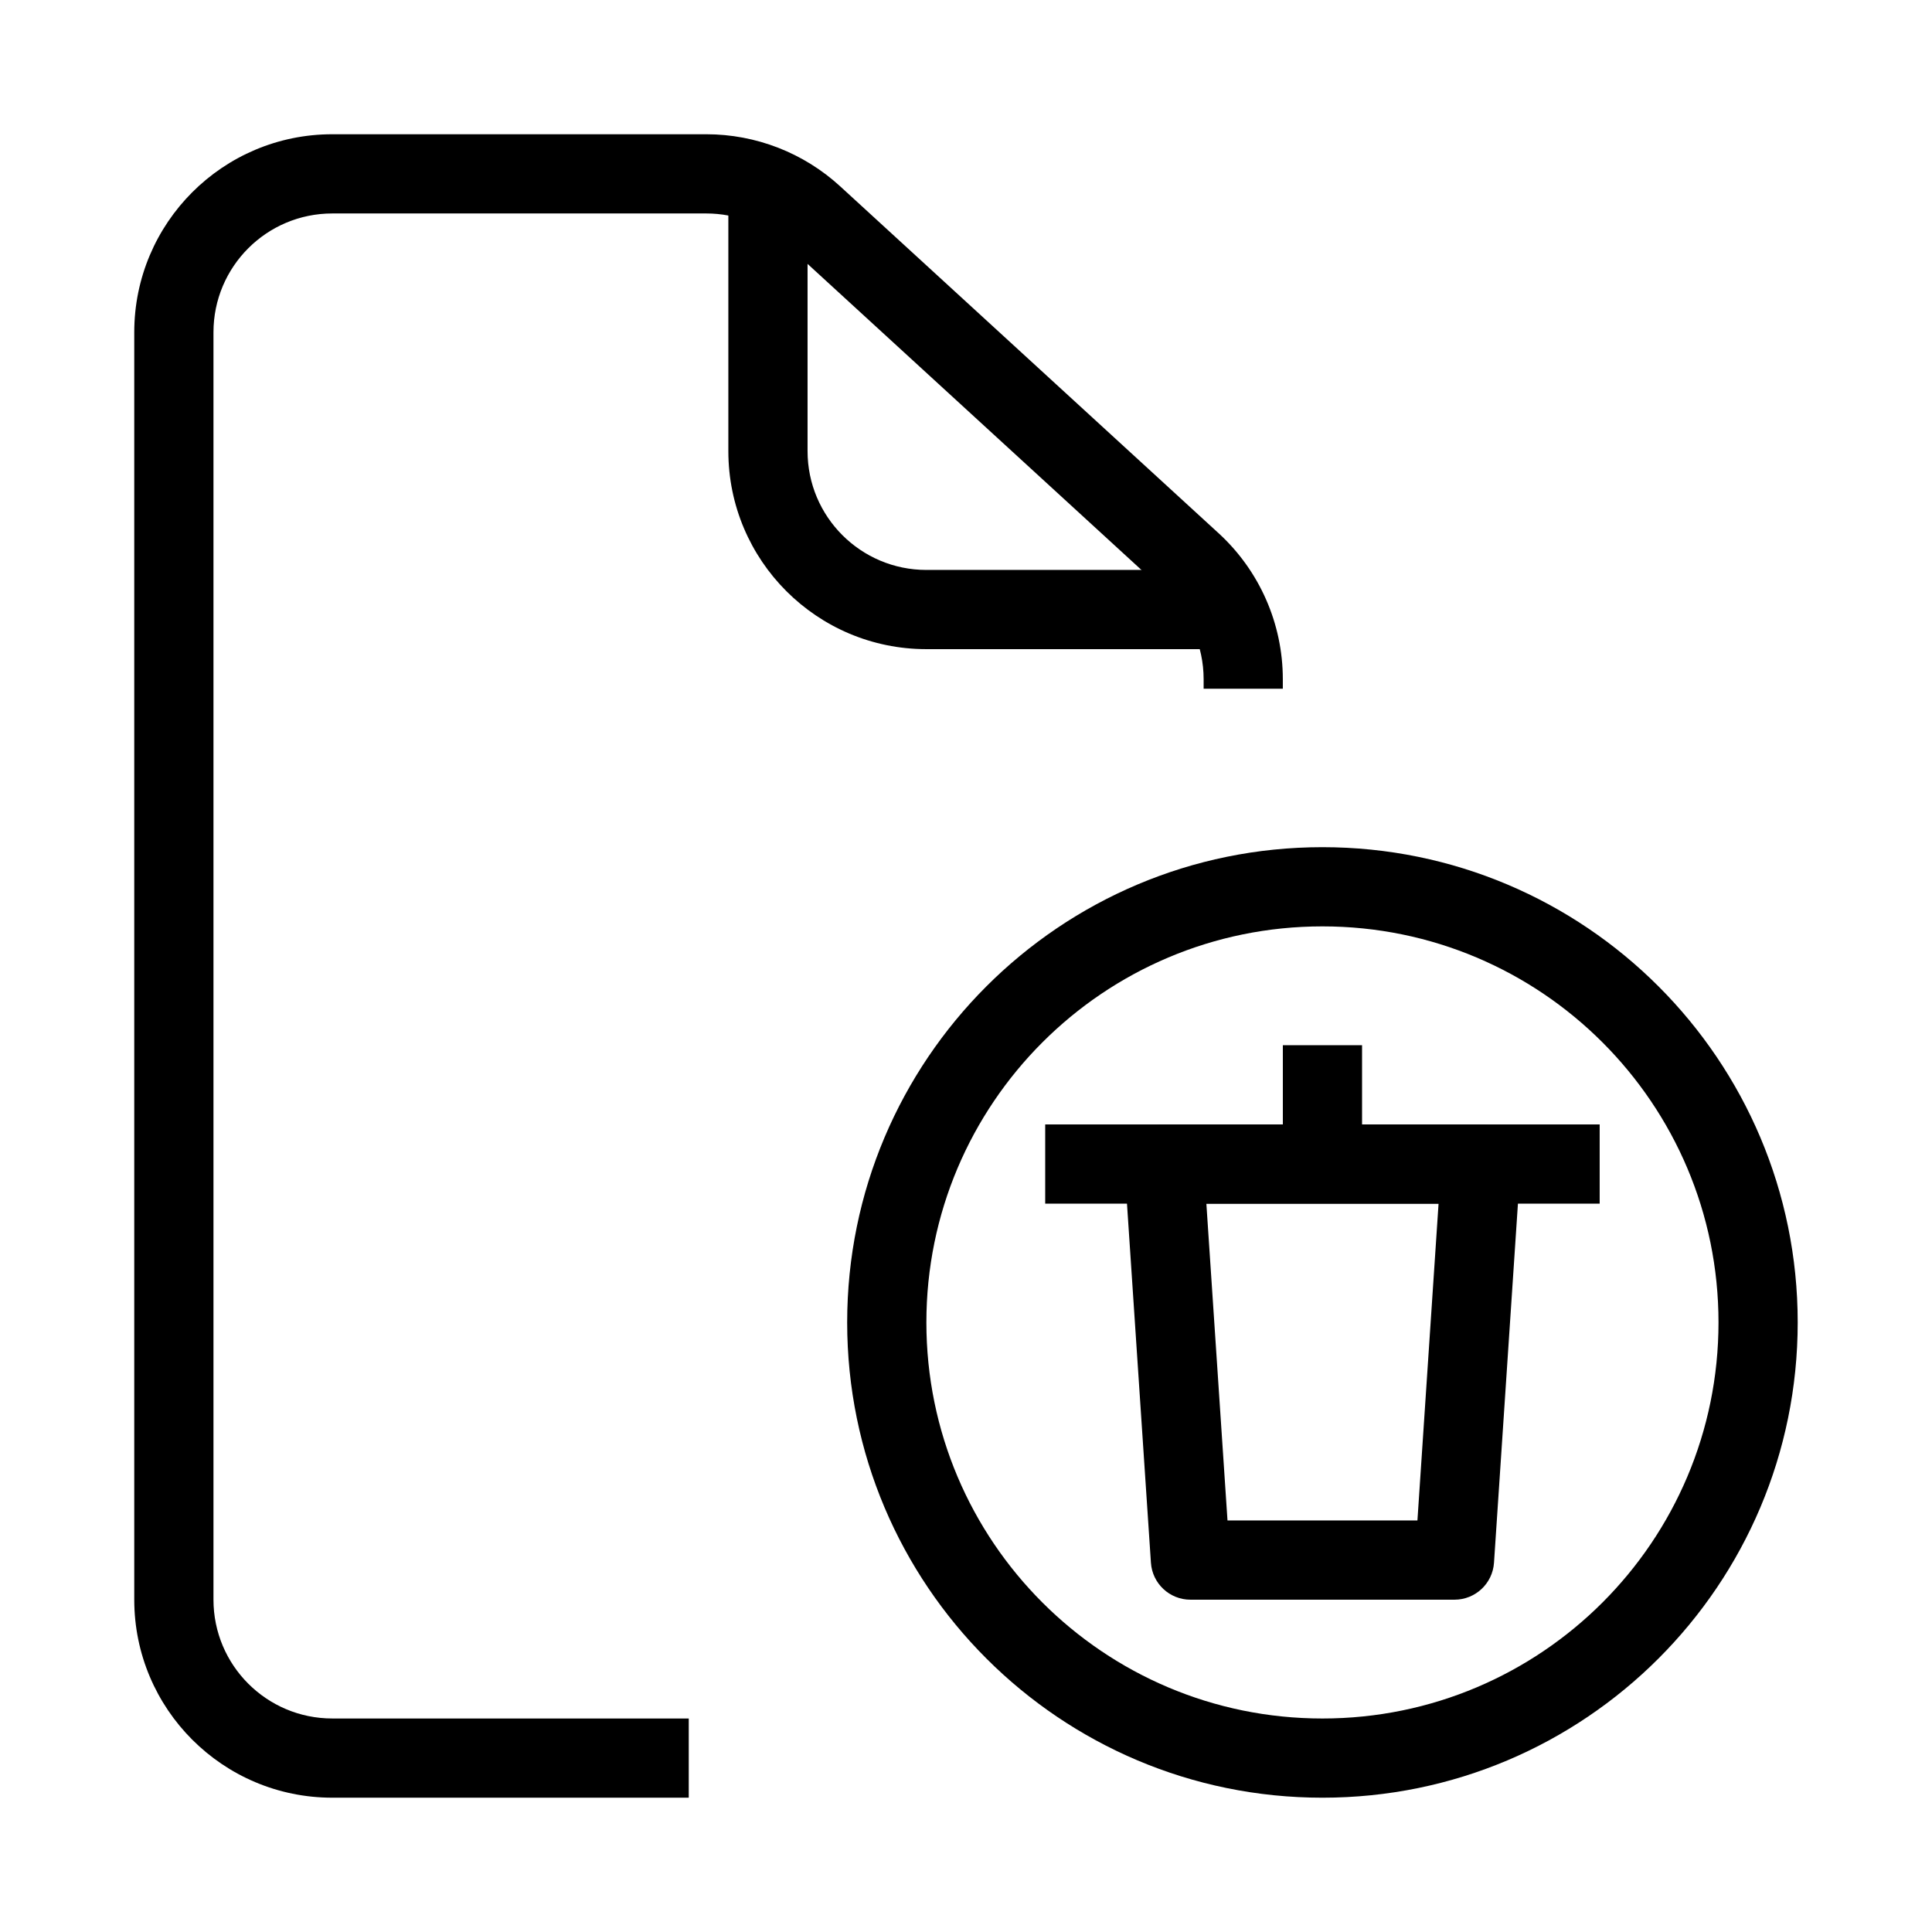 <?xml version="1.0" encoding="UTF-8"?>
<!-- Uploaded to: SVG Repo, www.svgrepo.com, Generator: SVG Repo Mixer Tools -->
<svg fill="#000000" width="800px" height="800px" version="1.1" viewBox="144 144 512 512" xmlns="http://www.w3.org/2000/svg">
 <g fill-rule="evenodd">
  <path d="m444.82 445.31c1.98-2.121 4.758-3.324 7.664-3.324h83.965c2.906 0 5.684 1.203 7.664 3.324 1.988 2.121 3.004 4.969 2.809 7.867l-6.996 104.96c-0.367 5.516-4.945 9.797-10.473 9.797h-69.973c-5.527 0-10.105-4.281-10.473-9.797l-7-104.96c-0.191-2.898 0.824-5.746 2.812-7.867zm18.879 17.668 5.602 83.965h50.332l5.602-83.965z"/>
  <path d="m567.93 462.98h-146.94v-20.992h146.94z"/>
  <path d="m504.96 420.99v31.488h-20.992v-31.488z"/>
  <path d="m232.06 200.57c-17.391 0-31.488 14.098-31.488 31.488v335.87c0 17.391 14.098 31.488 31.488 31.488h94.465v20.992h-94.465c-28.984 0-52.48-23.496-52.48-52.48v-335.87c0-28.984 23.496-52.48 52.48-52.48h99.125c13.129 0 25.781 4.922 35.461 13.793l100.3 91.941c10.844 9.941 17.016 23.977 17.016 38.688v2.523h-20.988v-2.523c0-8.828-3.707-17.25-10.211-23.211l-100.3-91.941c-5.809-5.324-13.398-8.277-21.277-8.277z"/>
  <path d="m337.02 263.55v-73.473h20.992v73.473c0 17.391 14.098 31.488 31.488 31.488h73.473v20.992h-73.473c-28.984 0-52.48-23.496-52.48-52.48z"/>
  <path d="m494.46 389.5c-57.965 0-104.96 46.992-104.96 104.96 0 57.969 46.992 104.96 104.96 104.96 57.969 0 104.96-46.992 104.96-104.96 0-57.965-46.992-104.96-104.96-104.96zm-125.95 104.96c0-69.559 56.391-125.95 125.95-125.95 69.562 0 125.95 56.391 125.95 125.95 0 69.562-56.391 125.95-125.95 125.95-69.559 0-125.95-56.391-125.95-125.95z"/>
 </g>
</svg>
